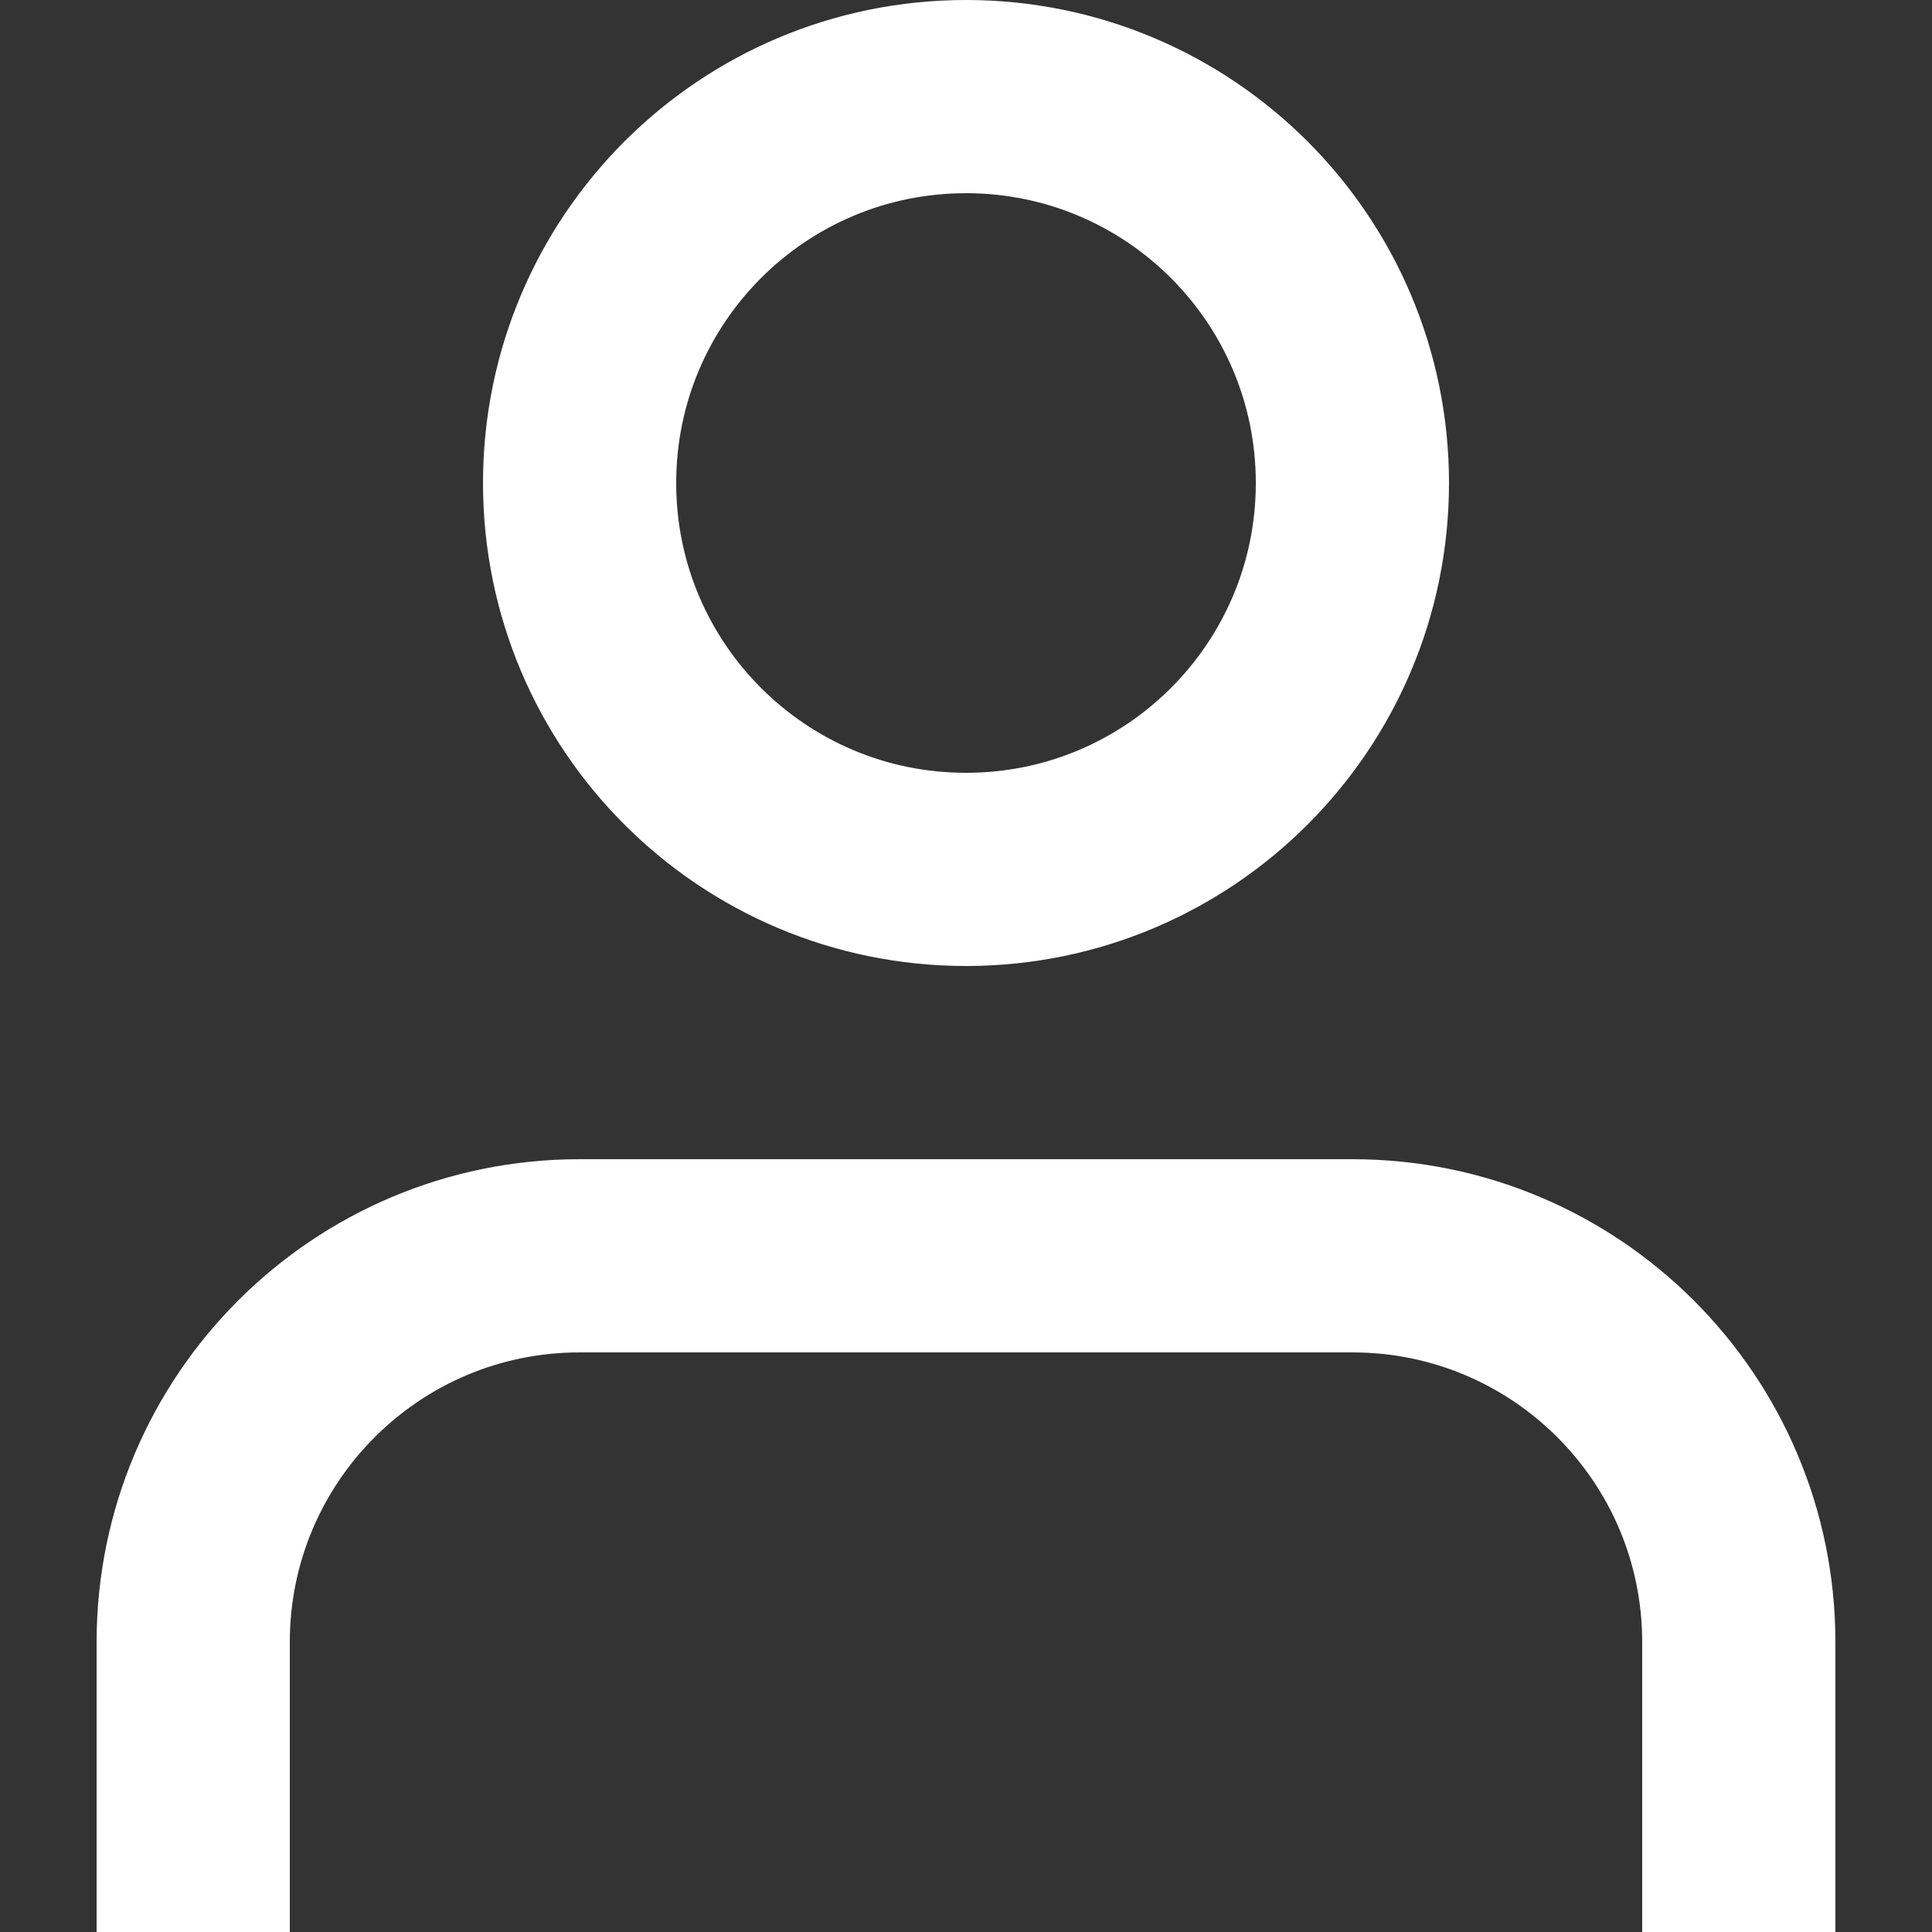 <?xml version="1.0" encoding="UTF-8"?>
<svg id="Lager_1" data-name="Lager 1" xmlns="http://www.w3.org/2000/svg" viewBox="0 0 40 40">
  <rect x="0" y="0" width="40" height="40" fill="#333333" stroke="none"/>
  <defs>
    <style>
      .cls-1 {
        stroke-linecap: round;
      }

      .cls-1, .cls-2 {
        fill: none;
        stroke: #fff;
        stroke-linejoin: round;
        stroke-width: 4px;
      }

      .cls-2 {
        stroke-linecap: square;
      }
    </style>
  </defs>
  <g id="Icon_feather-user" data-name="Icon feather-user">
    <path id="Path_155" data-name="Path 155" class="cls-2" d="m36,38v-4c0-4.42-3.58-8-8-8H12c-4.42,0-8,3.58-8,8v4"/>
    <path id="Path_156" data-name="Path 156" class="cls-1" d="m28,10c0,4.42-3.58,8-8,8s-8-3.58-8-8,3.58-8,8-8h0c4.42,0,8,3.58,8,8Z"/>
  </g>
</svg>